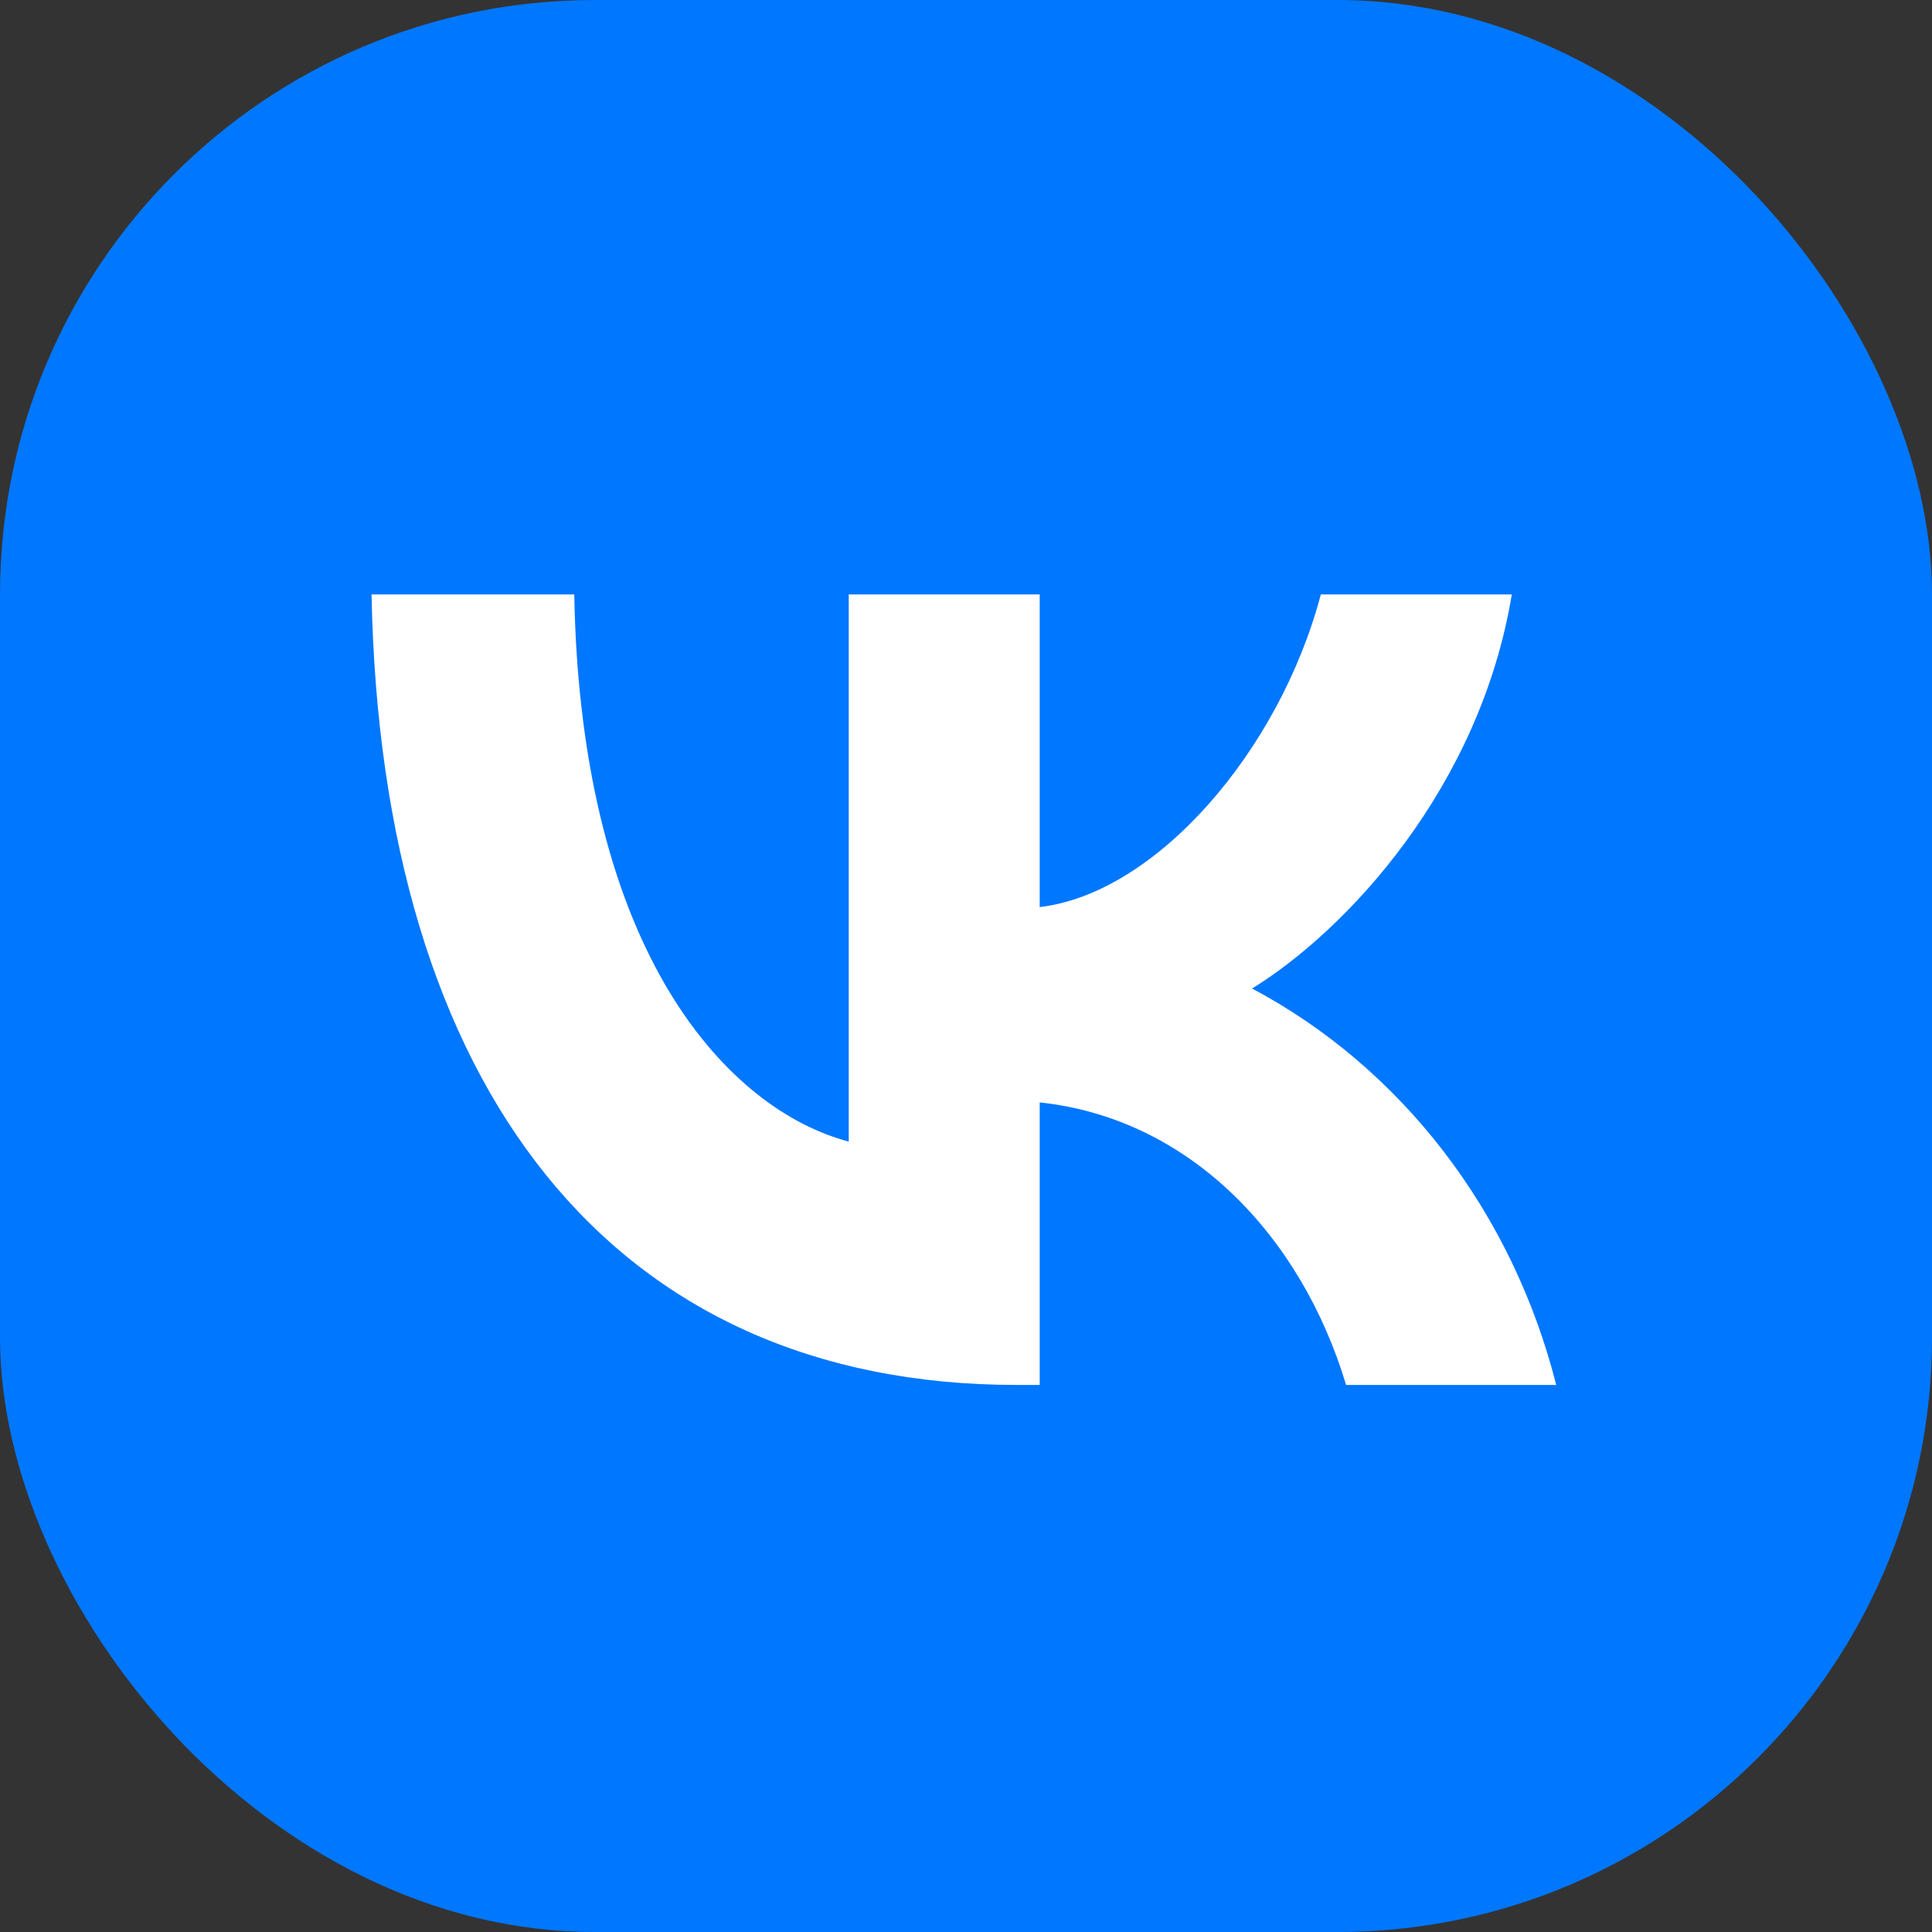 <?xml version="1.0" encoding="UTF-8"?> <svg xmlns="http://www.w3.org/2000/svg" width="26" height="26" viewBox="0 0 26 26" fill="none"><rect x="0" y="0" width="26" height="26" fill="#333333" stroke="none"/> <rect width="26" height="26" rx="8" fill="#0077FF"></rect> <path d="M13.684 18.638C8.235 18.638 5.128 14.645 5 8H7.728C7.817 12.876 9.829 14.943 11.422 15.363V8H13.992V12.207C15.557 12.024 17.218 10.108 17.775 8H20.345C19.916 10.599 18.124 12.518 16.85 13.303C17.846 13.832 18.726 14.581 19.432 15.501C20.137 16.42 20.652 17.489 20.943 18.638H18.115C17.507 16.615 15.994 15.048 13.992 14.836V18.638H13.684Z" fill="white"></path> </svg> 